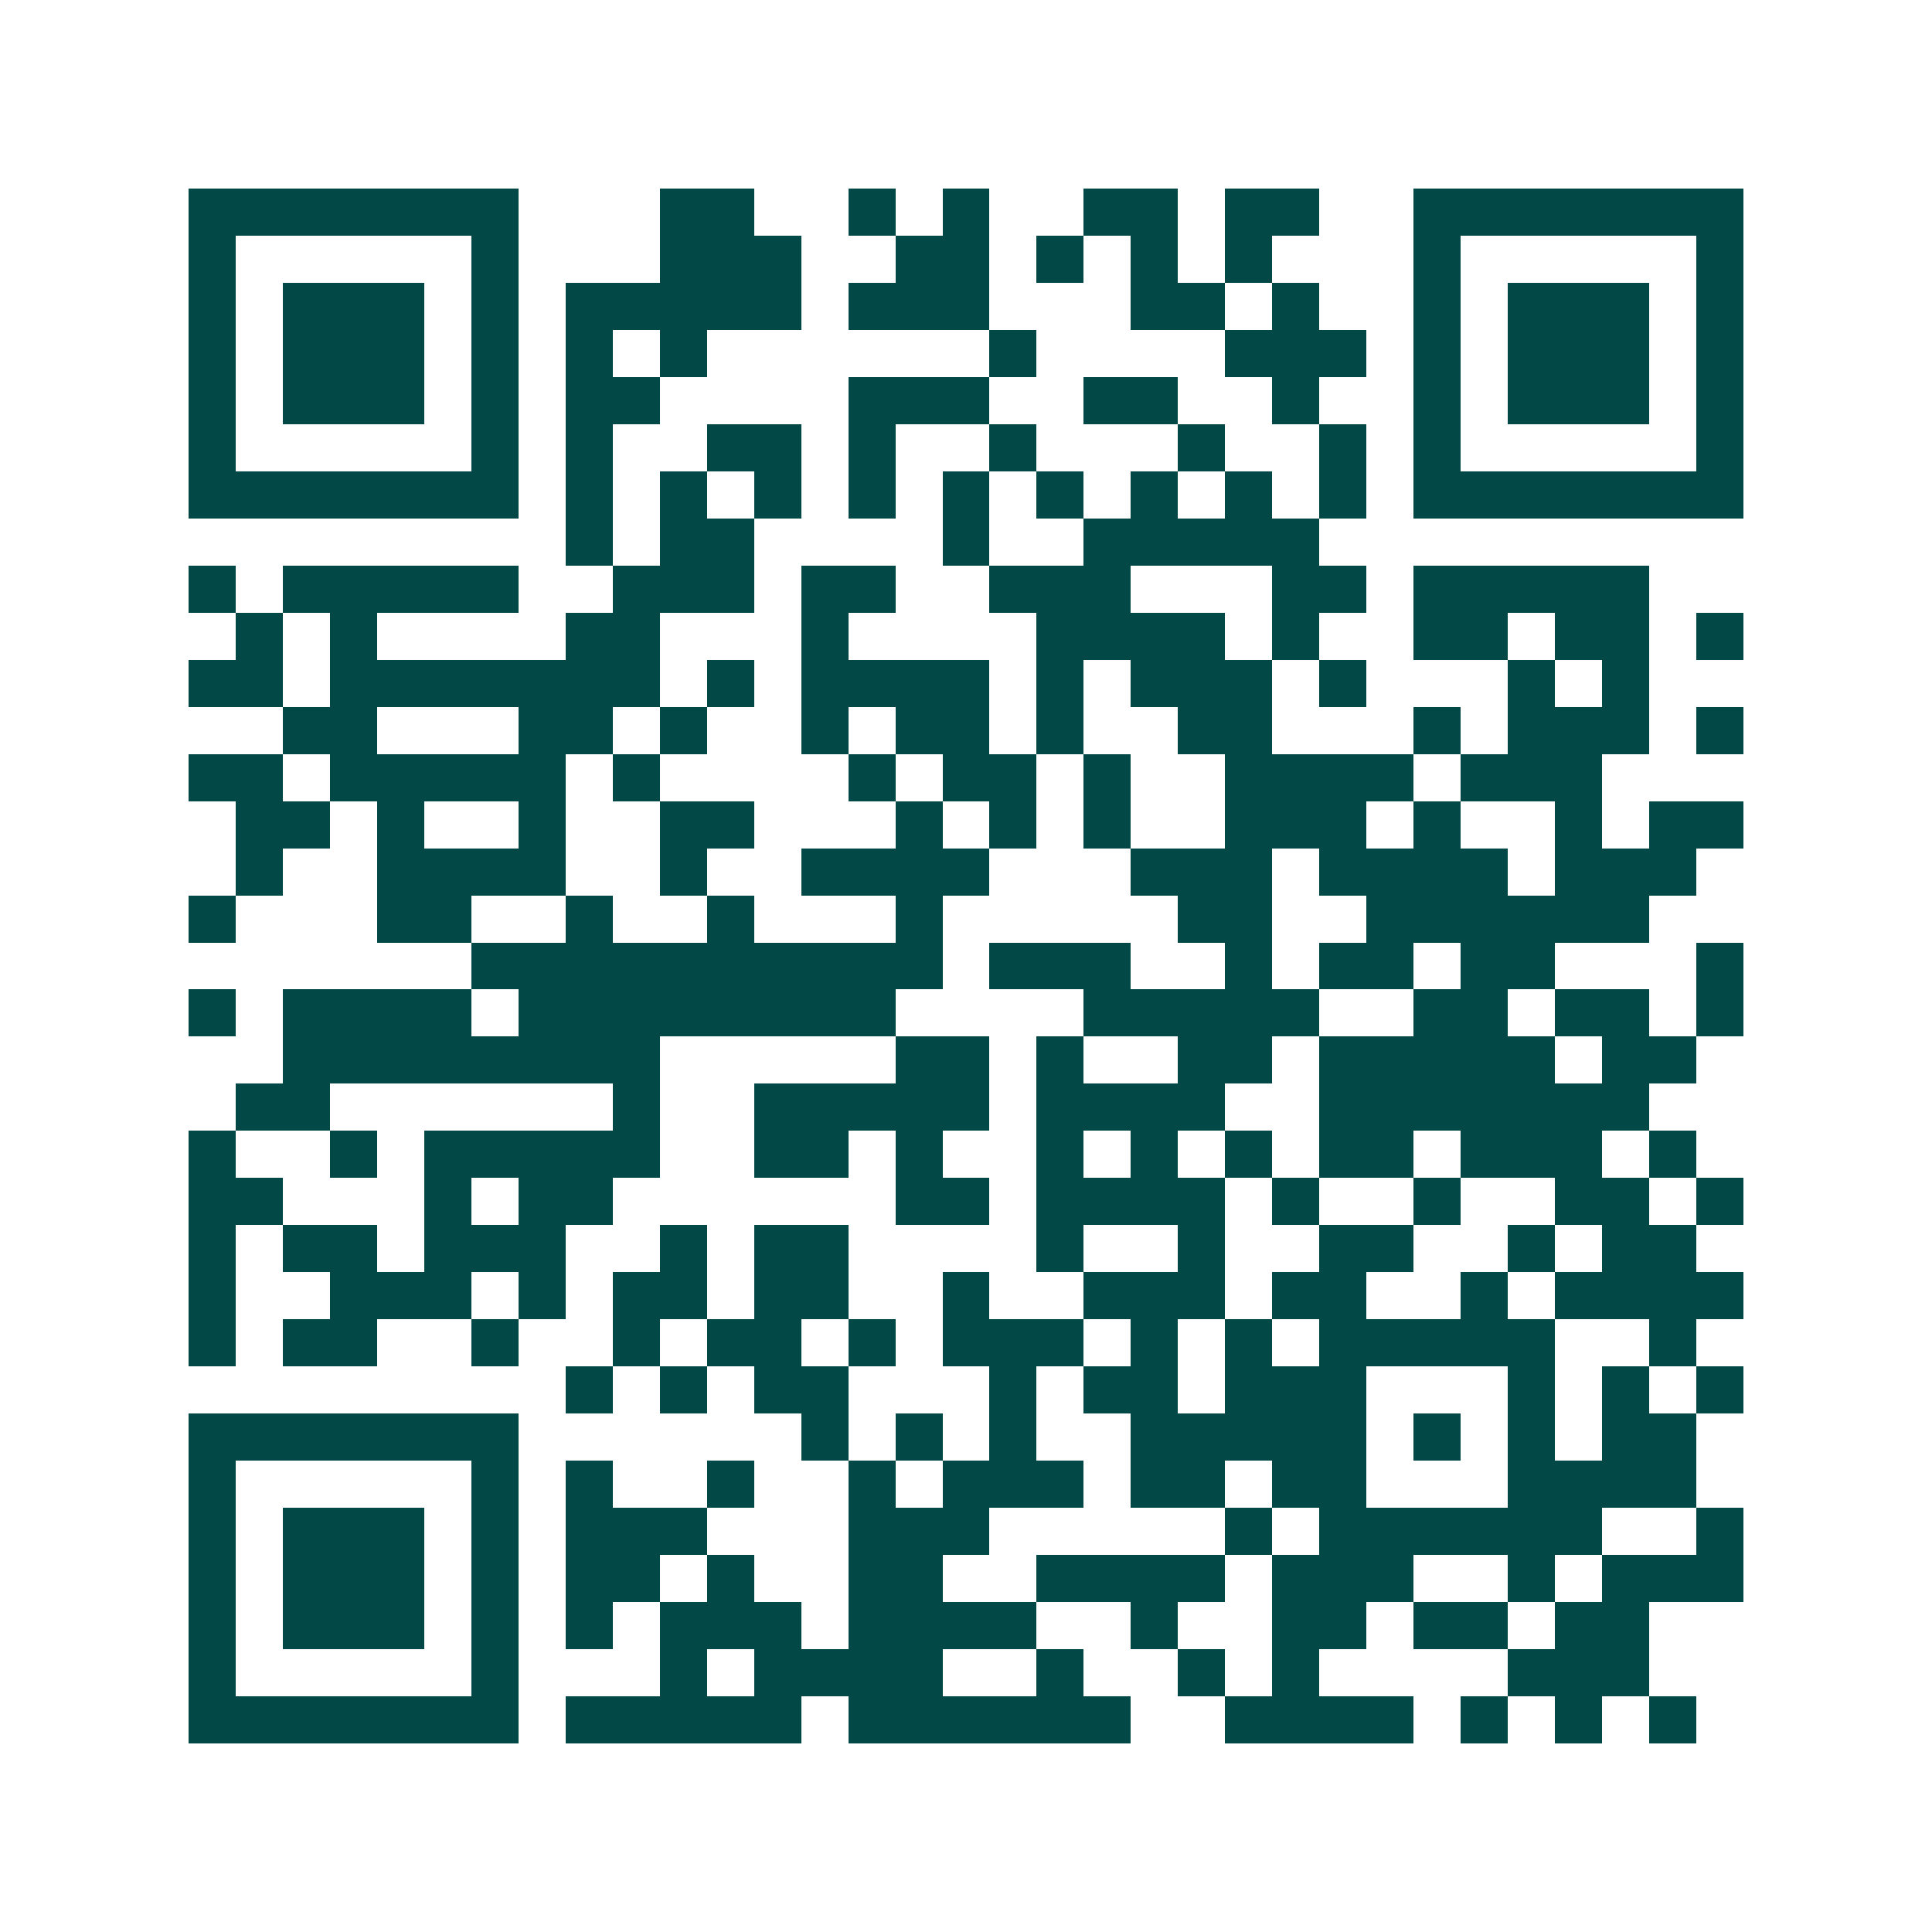 <svg xmlns="http://www.w3.org/2000/svg" width="200" height="200" viewBox="0 0 41 41" shape-rendering="crispEdges"><path fill="#ffffff" d="M0 0h41v41H0z"/><path stroke="#014847" d="M4 4.5h7m3 0h2m2 0h1m1 0h1m2 0h2m1 0h2m2 0h7M4 5.5h1m5 0h1m3 0h3m2 0h2m1 0h1m1 0h1m1 0h1m3 0h1m5 0h1M4 6.5h1m1 0h3m1 0h1m1 0h5m1 0h3m3 0h2m1 0h1m2 0h1m1 0h3m1 0h1M4 7.5h1m1 0h3m1 0h1m1 0h1m1 0h1m6 0h1m4 0h3m1 0h1m1 0h3m1 0h1M4 8.5h1m1 0h3m1 0h1m1 0h2m4 0h3m2 0h2m2 0h1m2 0h1m1 0h3m1 0h1M4 9.5h1m5 0h1m1 0h1m2 0h2m1 0h1m2 0h1m3 0h1m2 0h1m1 0h1m5 0h1M4 10.5h7m1 0h1m1 0h1m1 0h1m1 0h1m1 0h1m1 0h1m1 0h1m1 0h1m1 0h1m1 0h7M12 11.5h1m1 0h2m4 0h1m2 0h5M4 12.5h1m1 0h5m2 0h3m1 0h2m2 0h3m3 0h2m1 0h5M5 13.5h1m1 0h1m4 0h2m3 0h1m4 0h4m1 0h1m2 0h2m1 0h2m1 0h1M4 14.5h2m1 0h7m1 0h1m1 0h4m1 0h1m1 0h3m1 0h1m3 0h1m1 0h1M6 15.5h2m3 0h2m1 0h1m2 0h1m1 0h2m1 0h1m2 0h2m3 0h1m1 0h3m1 0h1M4 16.5h2m1 0h5m1 0h1m4 0h1m1 0h2m1 0h1m2 0h4m1 0h3M5 17.5h2m1 0h1m2 0h1m2 0h2m3 0h1m1 0h1m1 0h1m2 0h3m1 0h1m2 0h1m1 0h2M5 18.5h1m2 0h4m2 0h1m2 0h4m3 0h3m1 0h4m1 0h3M4 19.5h1m3 0h2m2 0h1m2 0h1m3 0h1m5 0h2m2 0h6M10 20.5h10m1 0h3m2 0h1m1 0h2m1 0h2m3 0h1M4 21.5h1m1 0h4m1 0h8m4 0h5m2 0h2m1 0h2m1 0h1M6 22.5h8m5 0h2m1 0h1m2 0h2m1 0h5m1 0h2M5 23.5h2m6 0h1m2 0h5m1 0h4m2 0h7M4 24.5h1m2 0h1m1 0h5m2 0h2m1 0h1m2 0h1m1 0h1m1 0h1m1 0h2m1 0h3m1 0h1M4 25.5h2m3 0h1m1 0h2m6 0h2m1 0h4m1 0h1m2 0h1m2 0h2m1 0h1M4 26.5h1m1 0h2m1 0h3m2 0h1m1 0h2m4 0h1m2 0h1m2 0h2m2 0h1m1 0h2M4 27.5h1m2 0h3m1 0h1m1 0h2m1 0h2m2 0h1m2 0h3m1 0h2m2 0h1m1 0h4M4 28.5h1m1 0h2m2 0h1m2 0h1m1 0h2m1 0h1m1 0h3m1 0h1m1 0h1m1 0h5m2 0h1M12 29.5h1m1 0h1m1 0h2m3 0h1m1 0h2m1 0h3m3 0h1m1 0h1m1 0h1M4 30.5h7m6 0h1m1 0h1m1 0h1m2 0h5m1 0h1m1 0h1m1 0h2M4 31.5h1m5 0h1m1 0h1m2 0h1m2 0h1m1 0h3m1 0h2m1 0h2m3 0h4M4 32.5h1m1 0h3m1 0h1m1 0h3m3 0h3m5 0h1m1 0h6m2 0h1M4 33.5h1m1 0h3m1 0h1m1 0h2m1 0h1m2 0h2m2 0h4m1 0h3m2 0h1m1 0h3M4 34.5h1m1 0h3m1 0h1m1 0h1m1 0h3m1 0h4m2 0h1m2 0h2m1 0h2m1 0h2M4 35.5h1m5 0h1m3 0h1m1 0h4m2 0h1m2 0h1m1 0h1m4 0h3M4 36.5h7m1 0h5m1 0h6m2 0h4m1 0h1m1 0h1m1 0h1"/></svg>
